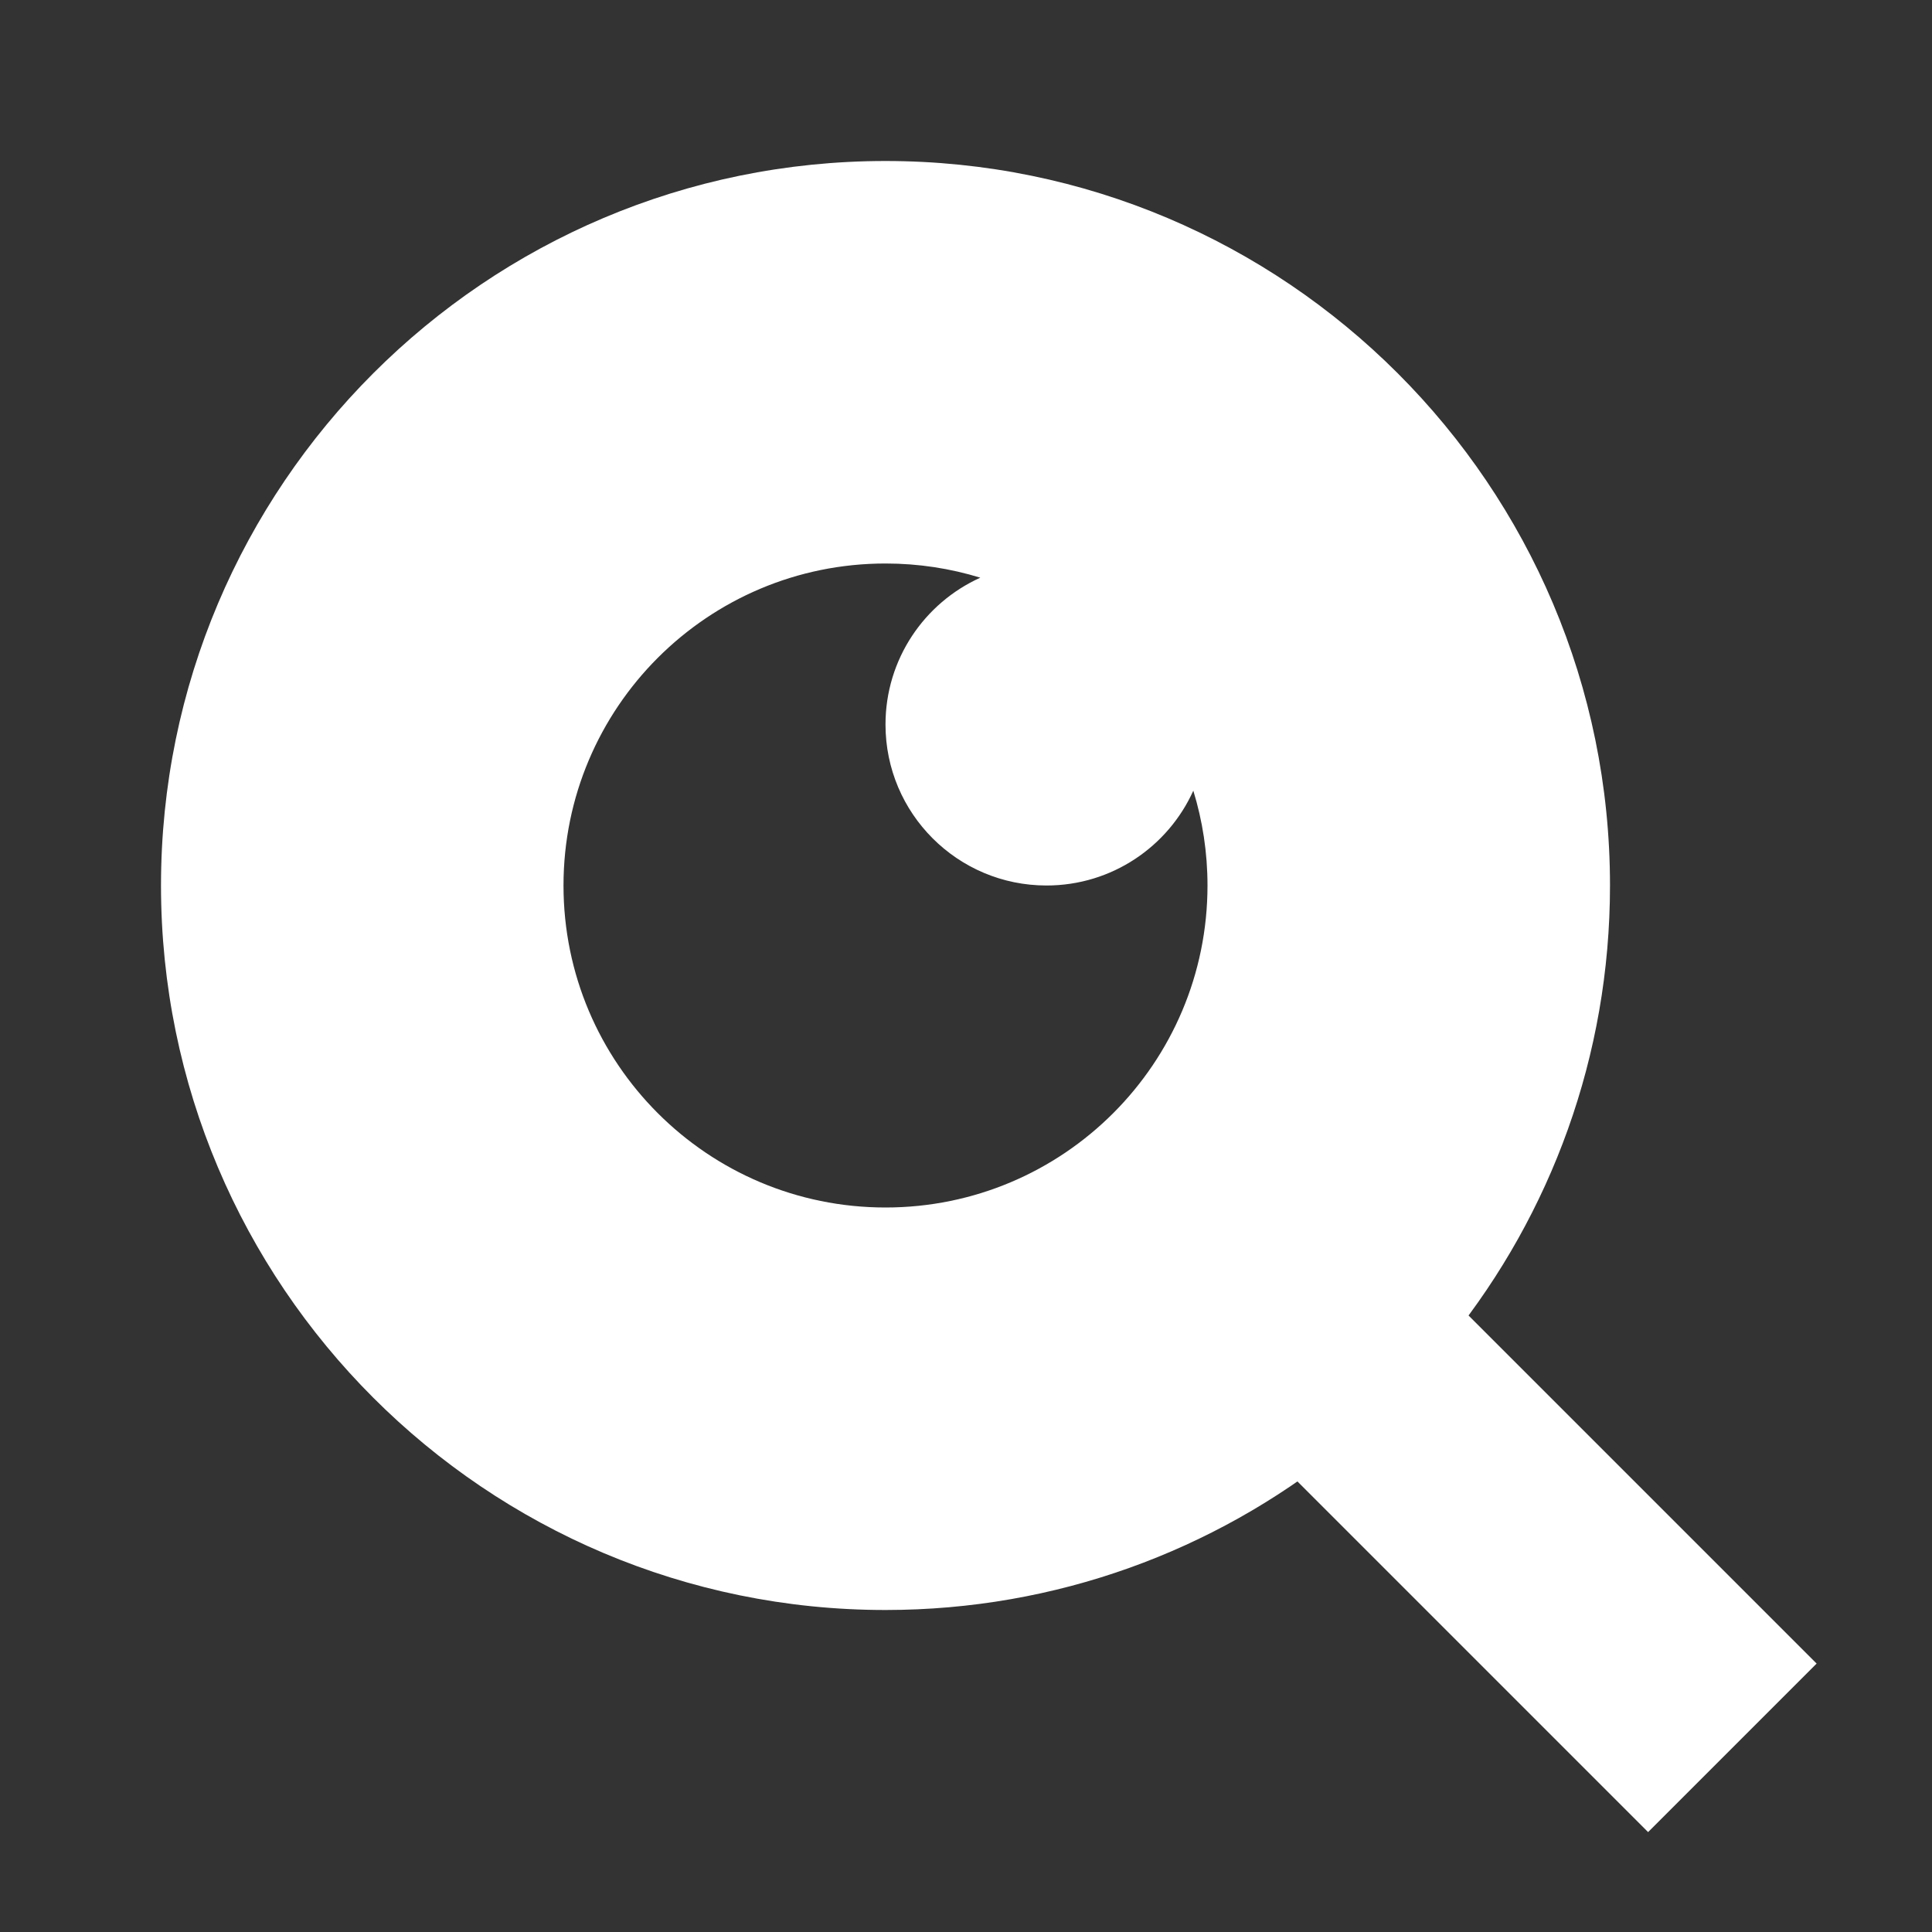 <svg width="120" height="120" viewBox="0 0 120 120" fill="none" xmlns="http://www.w3.org/2000/svg">
<rect x="0" y="0" width="120" height="120" fill="#333333" stroke="none"/>
<path d="M90.155 83.084L100.862 93.791L111.569 104.498L104.498 111.569L83.084 90.155C75.385 96.315 65.62 100 55 100C30.16 100 10 79.84 10 55C10 30.16 30.16 10 55 10C79.84 10 100 30.16 100 55C100 65.62 96.315 75.385 90.155 83.084ZM60.889 35.881C59.028 35.308 57.05 35 55 35C43.954 35 35 43.954 35 55C35 66.046 43.954 75 55 75C66.046 75 75 66.046 75 55C75 52.95 74.692 50.972 74.119 49.111C72.551 52.583 69.058 55 65 55C59.477 55 55 50.523 55 45C55 40.942 57.417 37.449 60.889 35.881Z" fill="white"/>
<rect x="79.703" y="91.131" width="14.803" height="32.051" transform="rotate(-45 79.703 91.131)" fill="white"/>
</svg>
